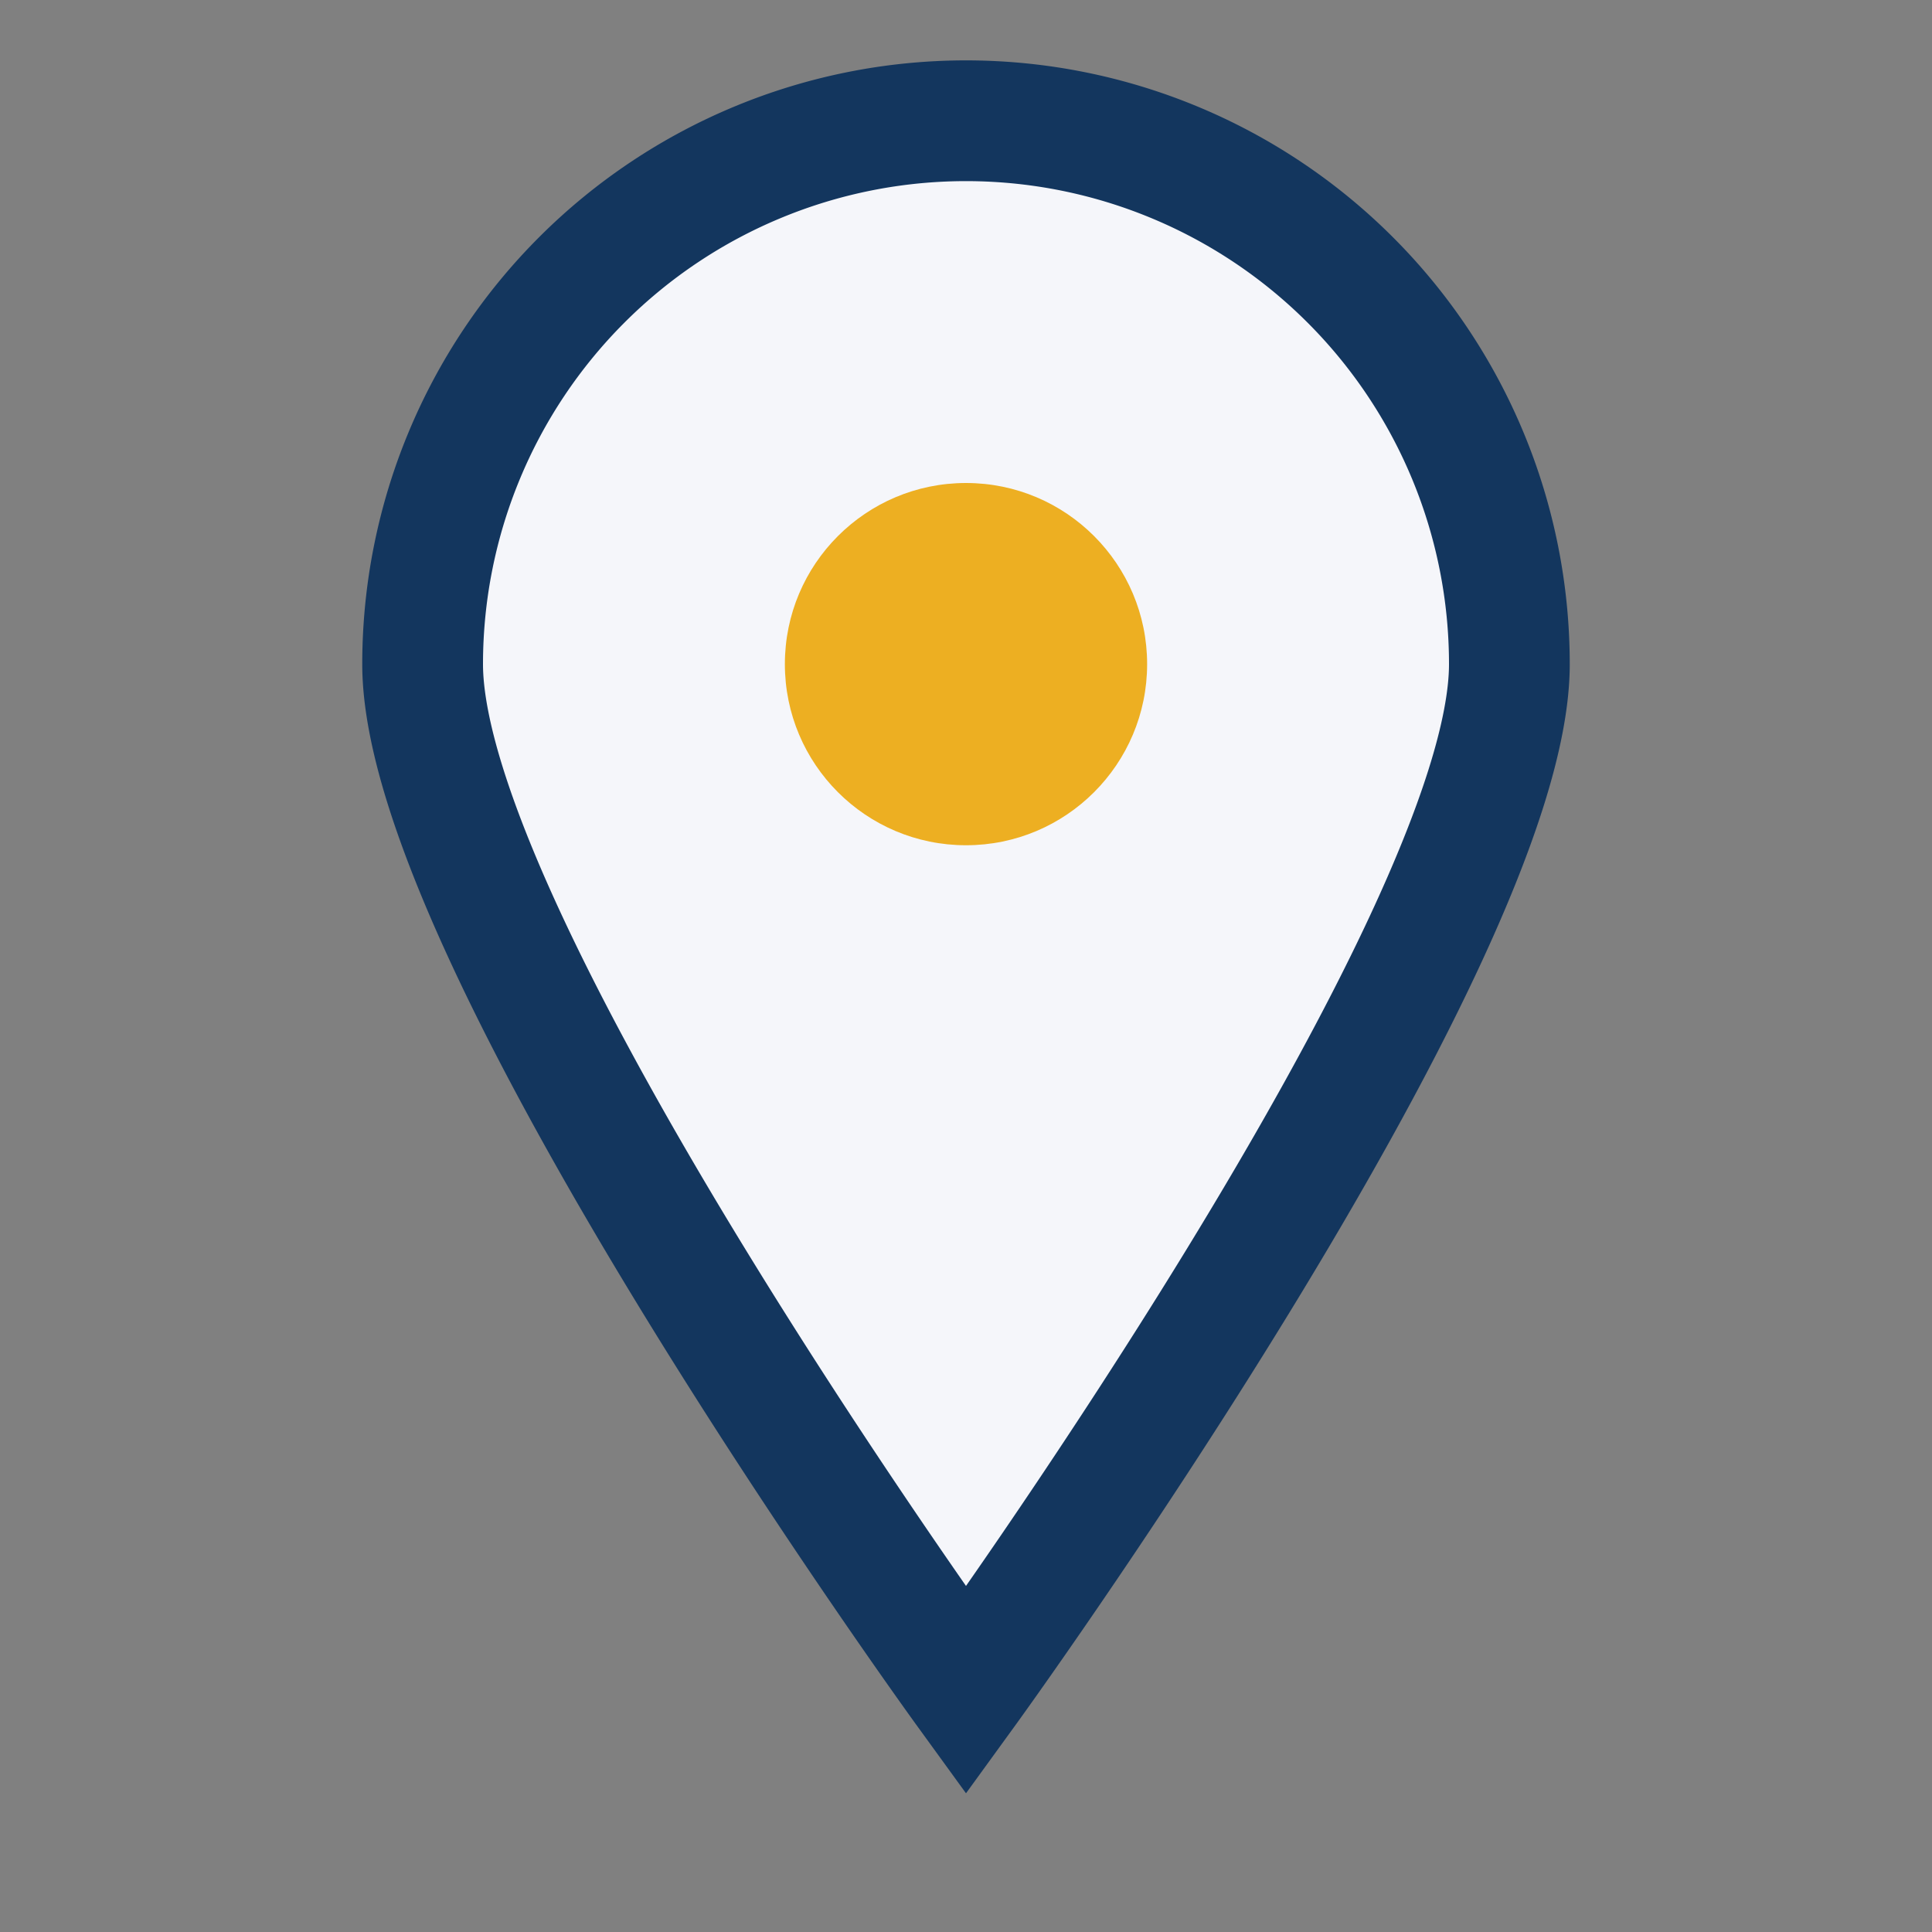<?xml version="1.0" encoding="UTF-8"?>
<svg xmlns="http://www.w3.org/2000/svg" width="32" height="32" viewBox="0 0 32 32"><rect x="0" y="0" width="32" height="32" fill="#808080" stroke="none"/><path d="M16 28s9-12.4 9-17a9 9 0 10-18 0c0 4.6 9 17 9 17z" fill="#f5f6fa" stroke="#13365e" stroke-width="2"/><circle cx="16" cy="11" r="3" fill="#edaf22"/></svg>